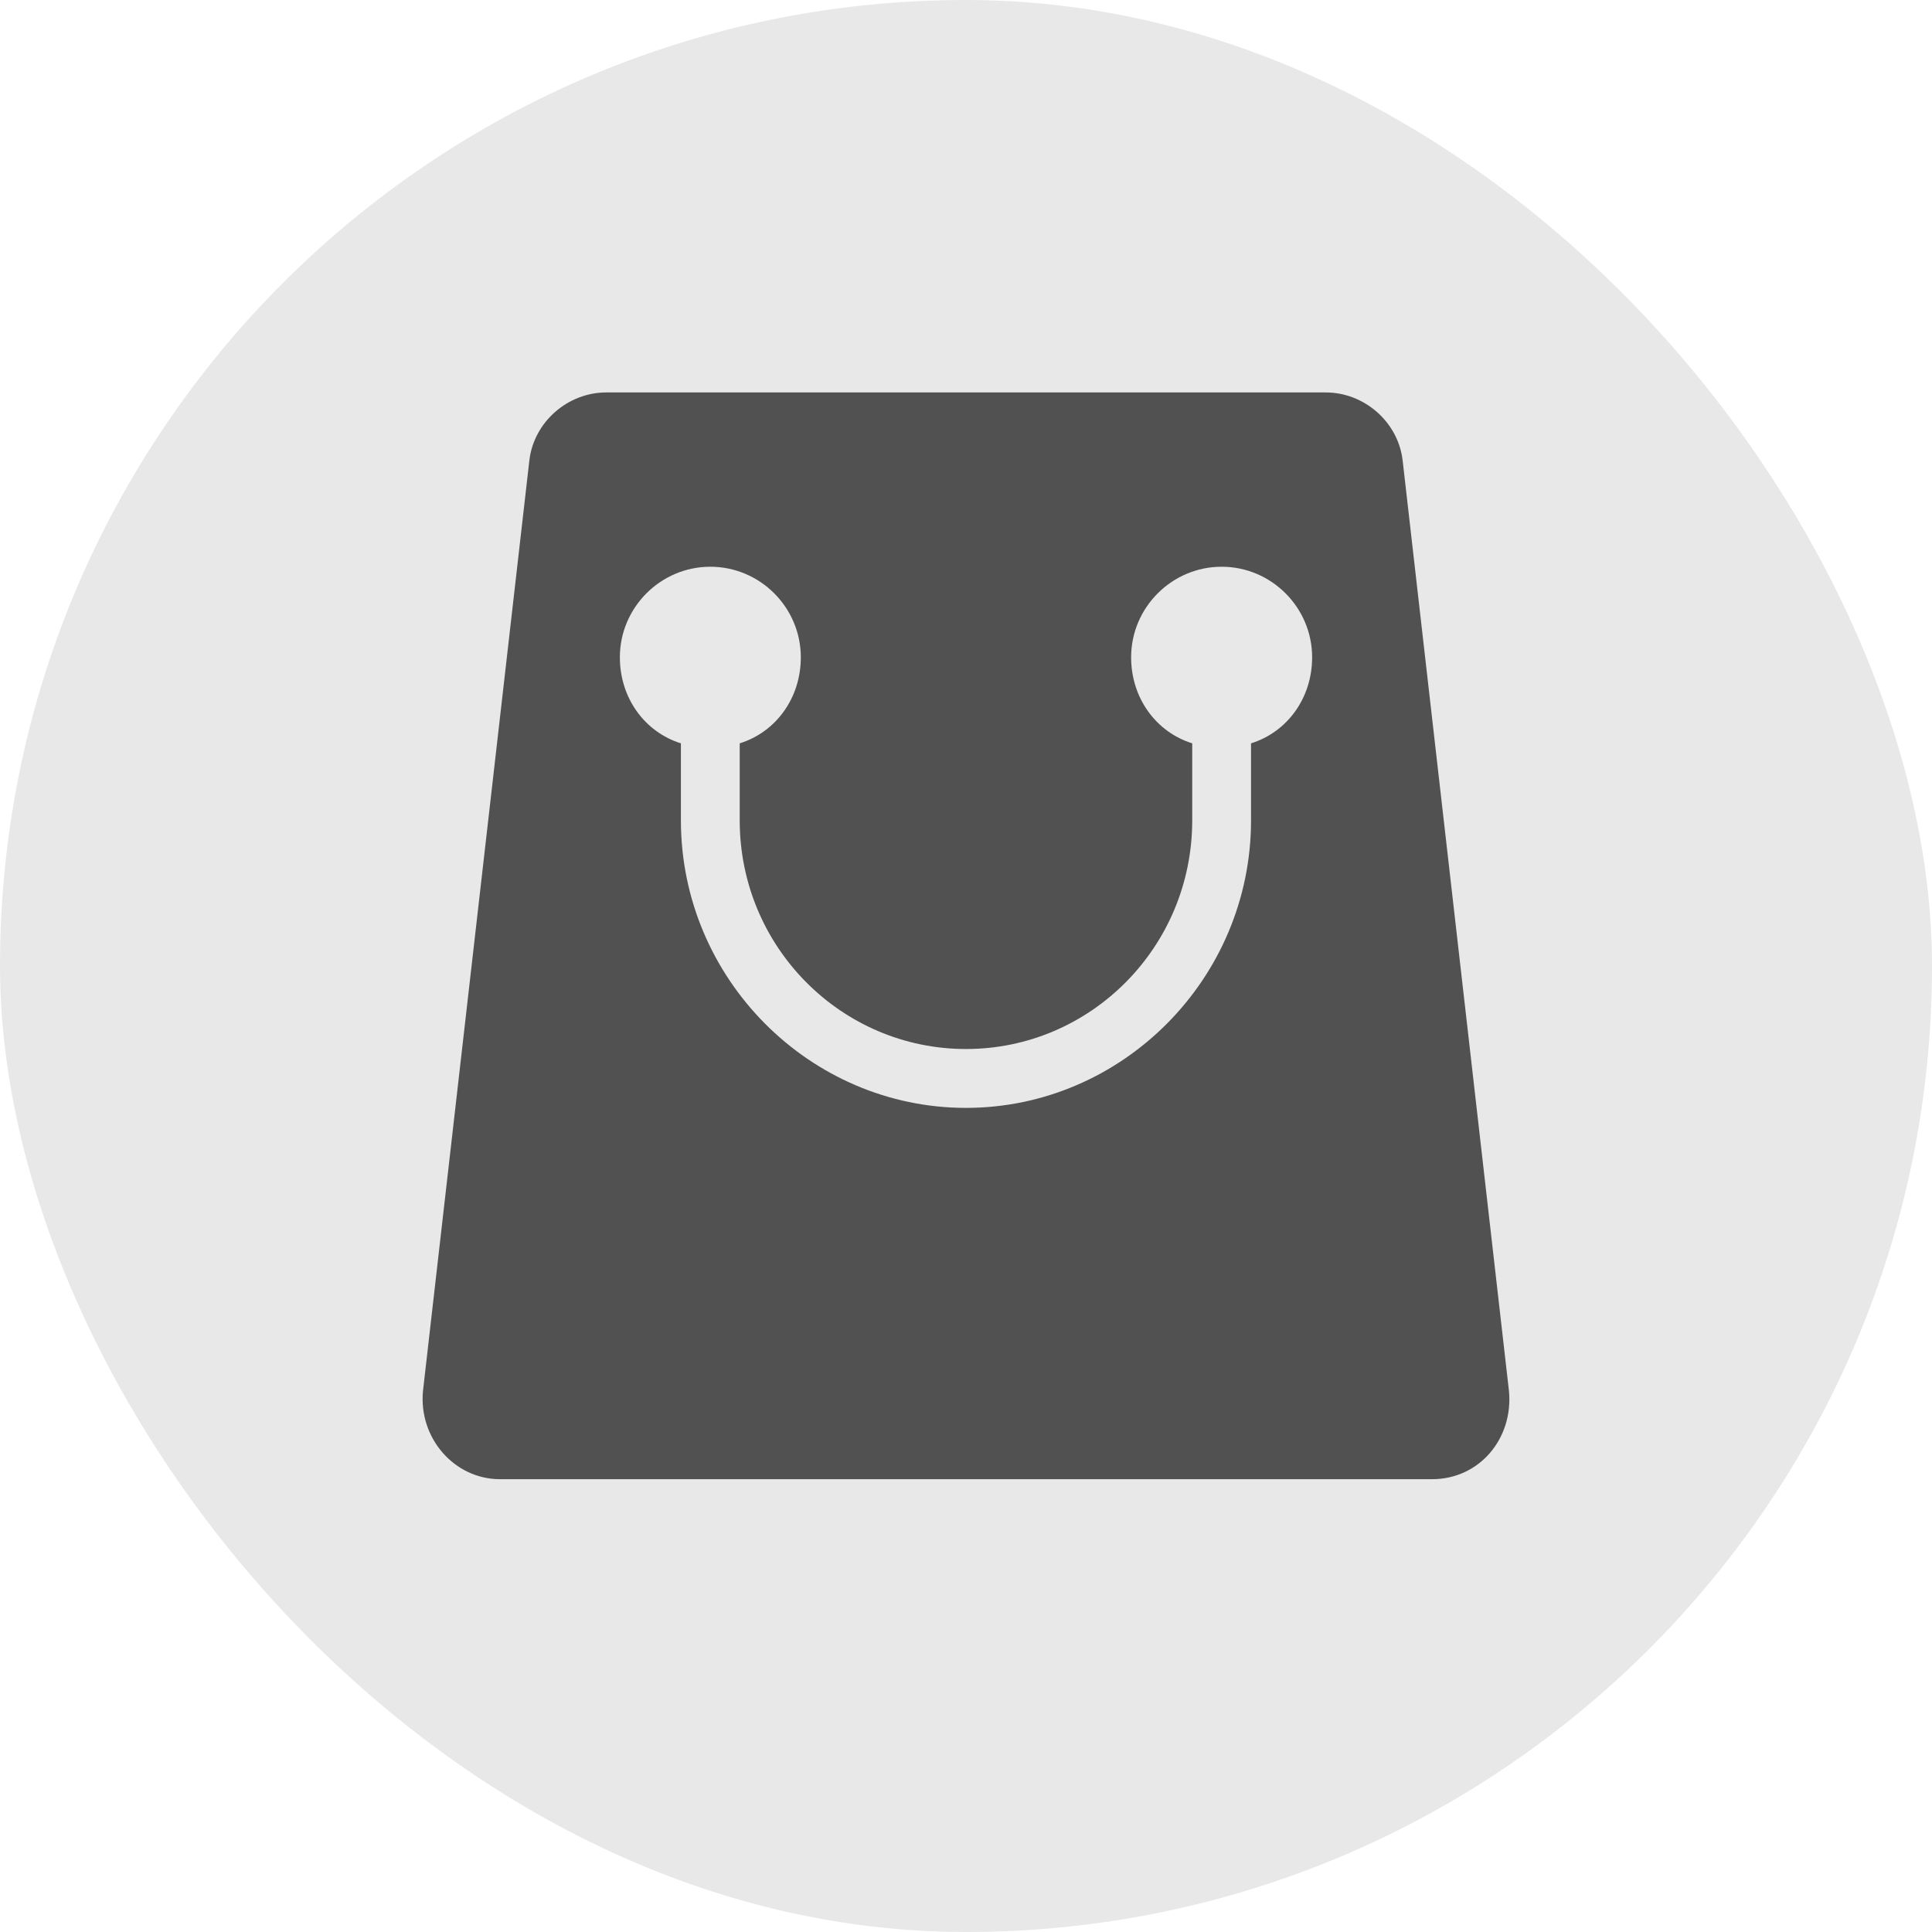 <?xml version="1.0" encoding="UTF-8"?> <svg xmlns="http://www.w3.org/2000/svg" width="32" height="32" viewBox="0 0 32 32" fill="none"> <rect width="32" height="32" rx="16" fill="#E8E8E8"></rect> <path d="M24.993 23.038L23.232 7.625C23.157 6.987 22.595 6.5 21.958 6.5H10.042C9.405 6.5 8.843 6.987 8.768 7.625L7.006 23.038C6.931 23.825 7.531 24.5 8.28 24.5H23.719C24.506 24.5 25.068 23.825 24.993 23.038ZM20.721 12.312V13.588C20.721 16.212 18.585 18.35 16 18.35C13.414 18.35 11.278 16.212 11.278 13.588V12.312C10.679 12.125 10.267 11.562 10.267 10.887C10.267 10.062 10.941 9.387 11.765 9.387C12.59 9.387 13.264 10.062 13.264 10.887C13.264 11.562 12.852 12.125 12.252 12.312V13.588C12.252 15.688 13.939 17.375 16 17.375C18.061 17.375 19.747 15.688 19.747 13.588V12.312C19.148 12.125 18.735 11.562 18.735 10.887C18.735 10.062 19.41 9.387 20.234 9.387C21.059 9.387 21.733 10.062 21.733 10.887C21.733 11.562 21.321 12.125 20.721 12.312Z" fill="#515151"></path> </svg> 